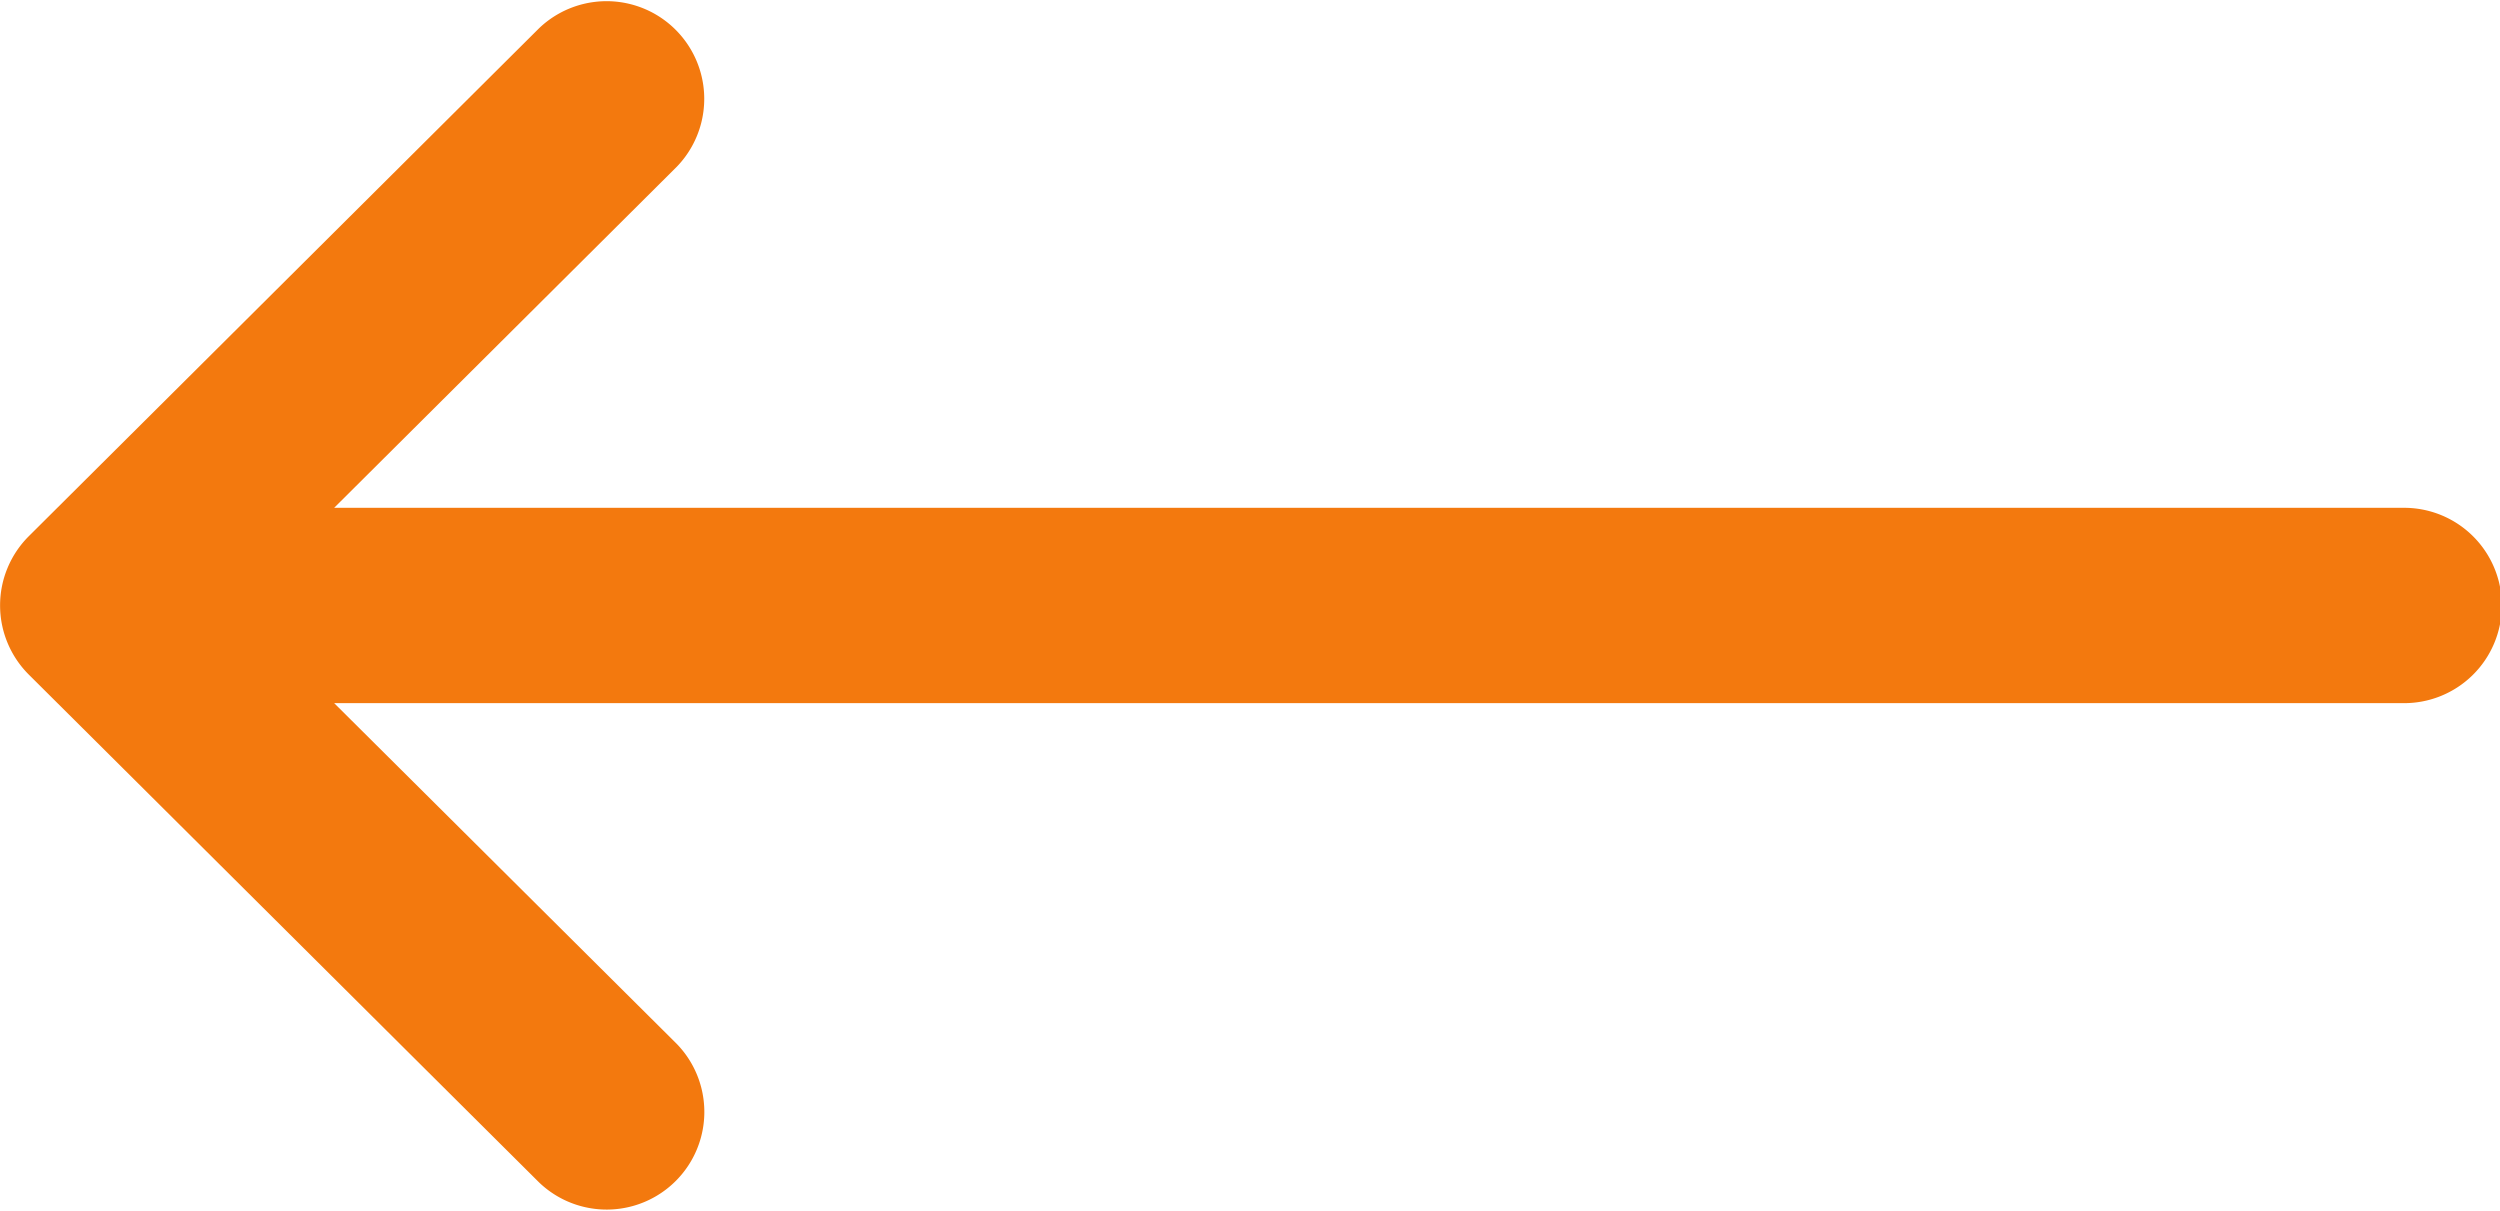 <svg xmlns="http://www.w3.org/2000/svg" width="75" height="36.328" viewBox="0 0 75 36.328">
  <g id="left-arrow" transform="translate(0 -132)">
    <g id="Group_112" data-name="Group 112" transform="translate(0 132)">
      <path id="Path_308" data-name="Path 308" d="M72.07,147.234H10.025L20.3,137.006a2.93,2.93,0,0,0-4.133-4.153L.862,148.088l0,0a2.932,2.932,0,0,0,0,4.148l0,0,15.308,15.234a2.93,2.93,0,0,0,4.133-4.153L10.025,153.094H72.07a2.93,2.93,0,1,0,0-5.859Z" transform="translate(0 -132)" fill="#f3790e"/>
    </g>
  </g>
</svg>
